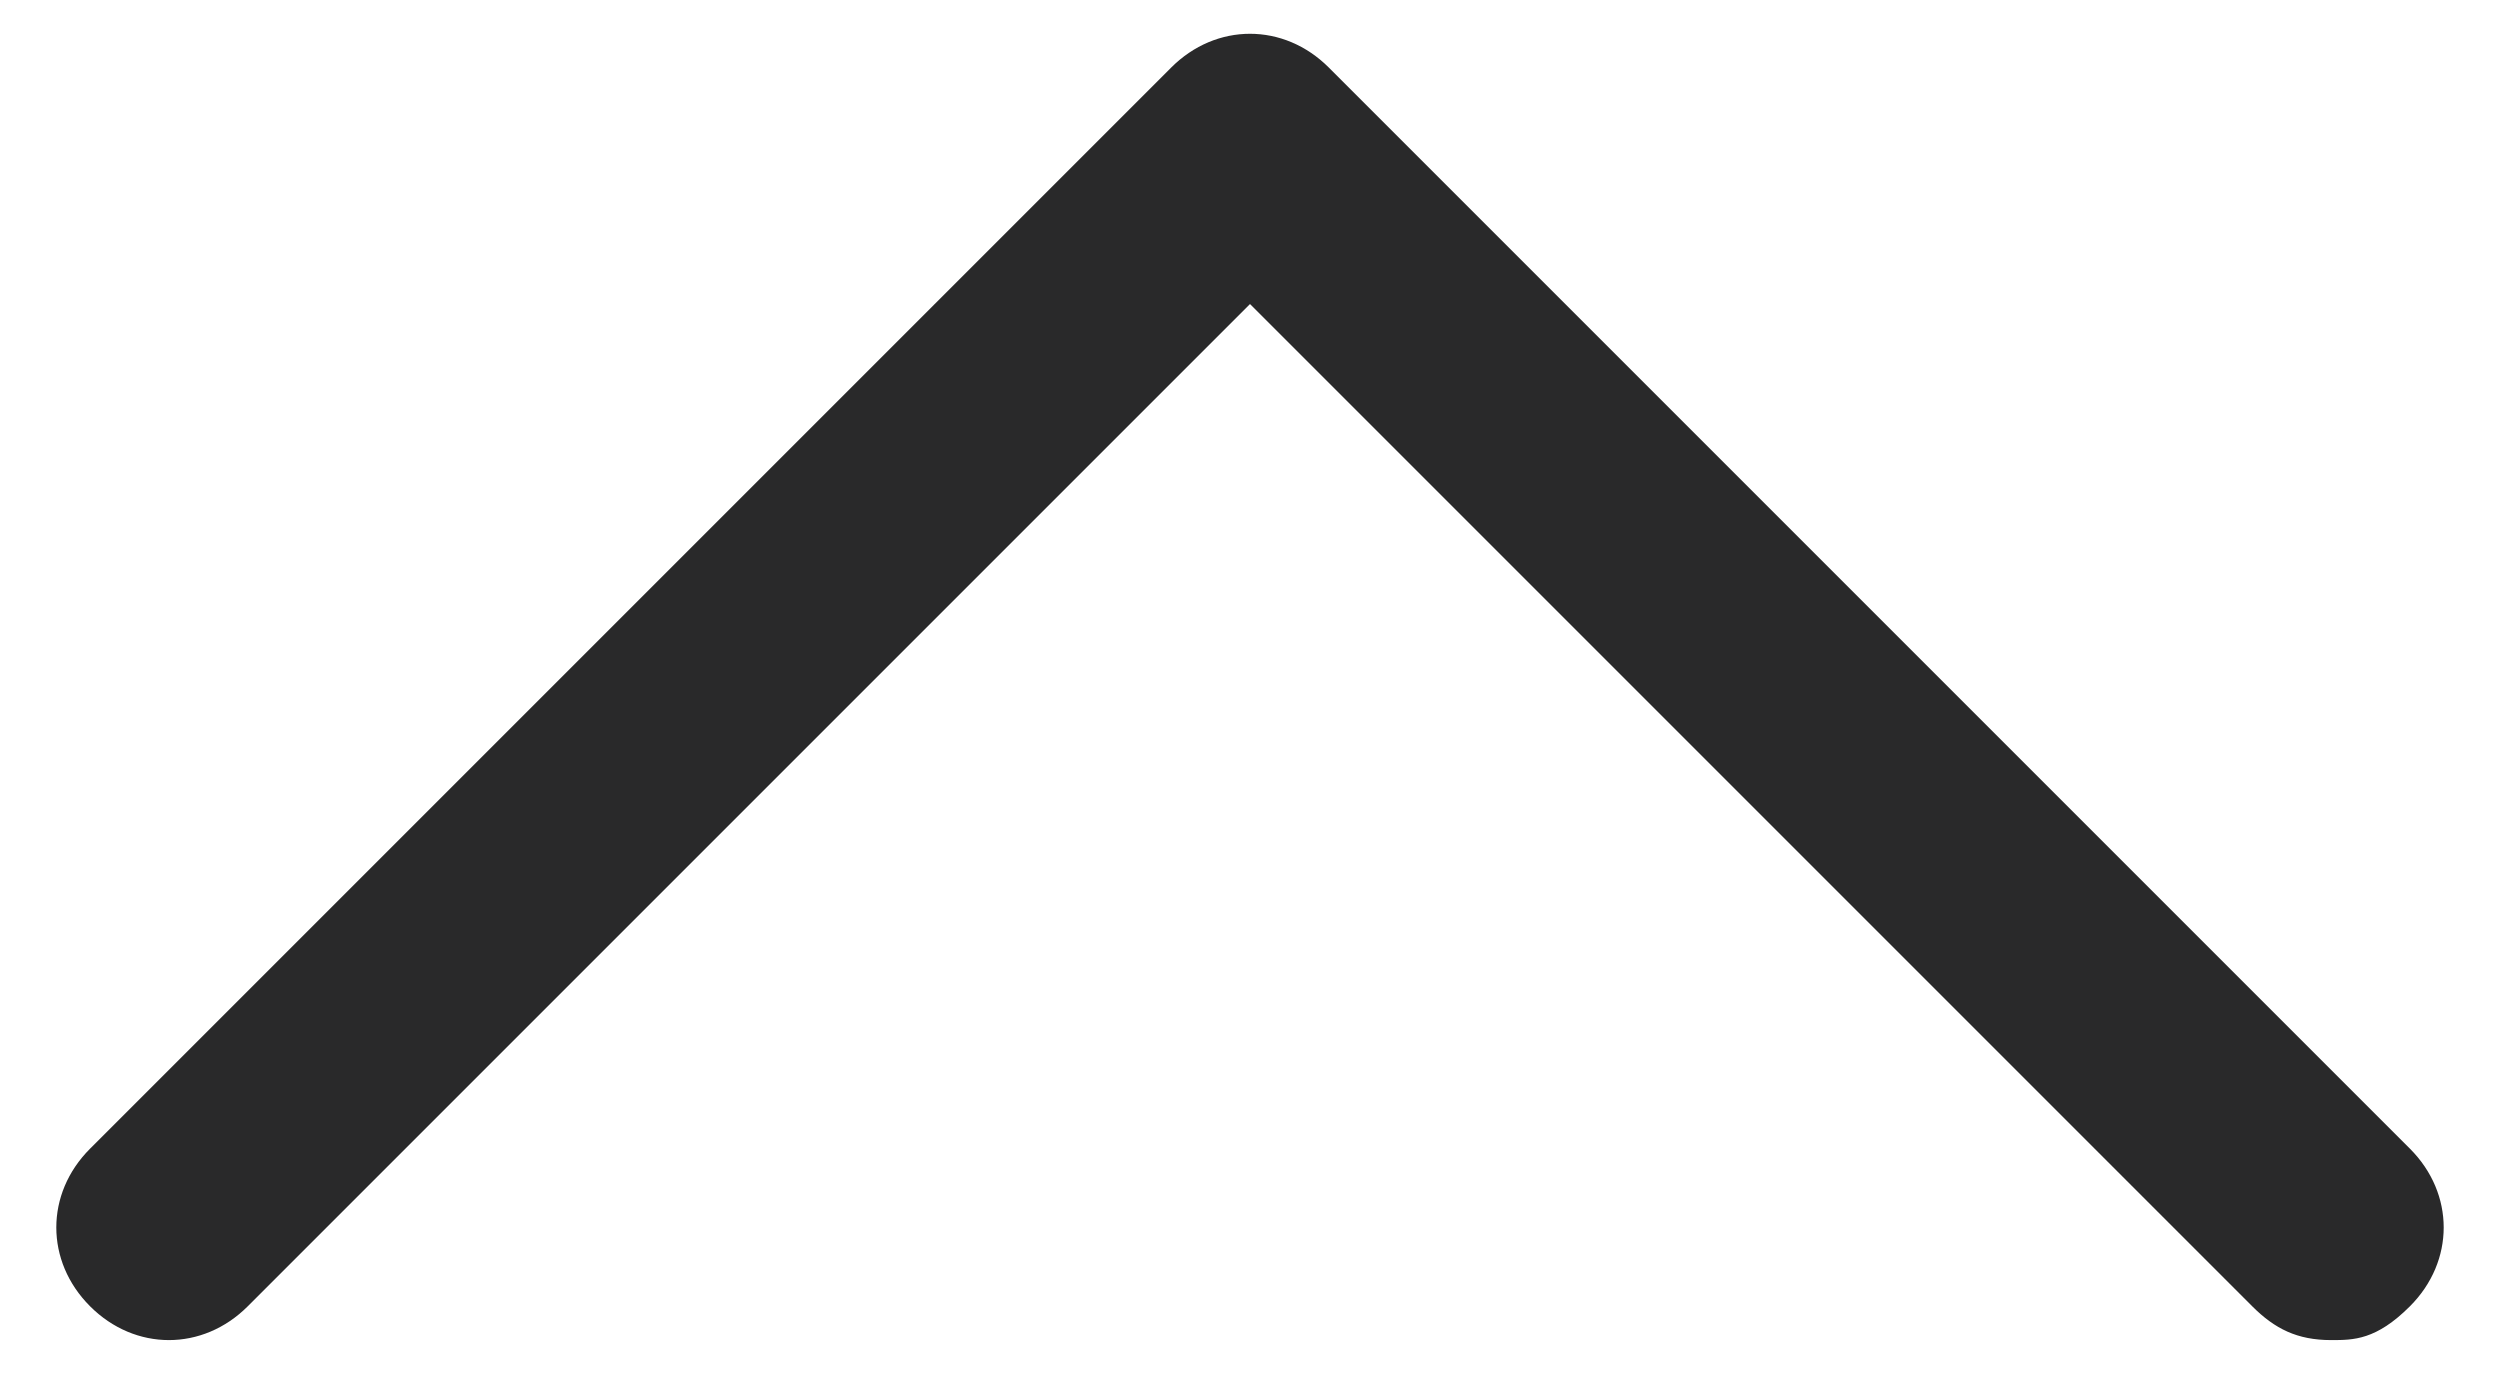 <?xml version="1.0" encoding="UTF-8"?> <!-- Generator: Adobe Illustrator 23.0.1, SVG Export Plug-In . SVG Version: 6.00 Build 0) --> <svg xmlns="http://www.w3.org/2000/svg" xmlns:xlink="http://www.w3.org/1999/xlink" id="Layer_1" x="0px" y="0px" viewBox="0 0 22.2 12.4" style="enable-background:new 0 0 22.2 12.4;" xml:space="preserve"> <style type="text/css"> .st0{fill:#29292A;} </style> <g> <path class="st0" d="M20.7,11.9c-0.3,0-0.5-0.1-0.7-0.3l-8.9-8.9l-8.9,8.9c-0.4,0.4-1,0.4-1.4,0s-0.4-1,0-1.4l9.6-9.6 c0.4-0.4,1-0.4,1.4,0l9.6,9.6c0.4,0.4,0.4,1,0,1.4C21.1,11.9,20.9,11.9,20.7,11.9z"></path> </g> </svg> 